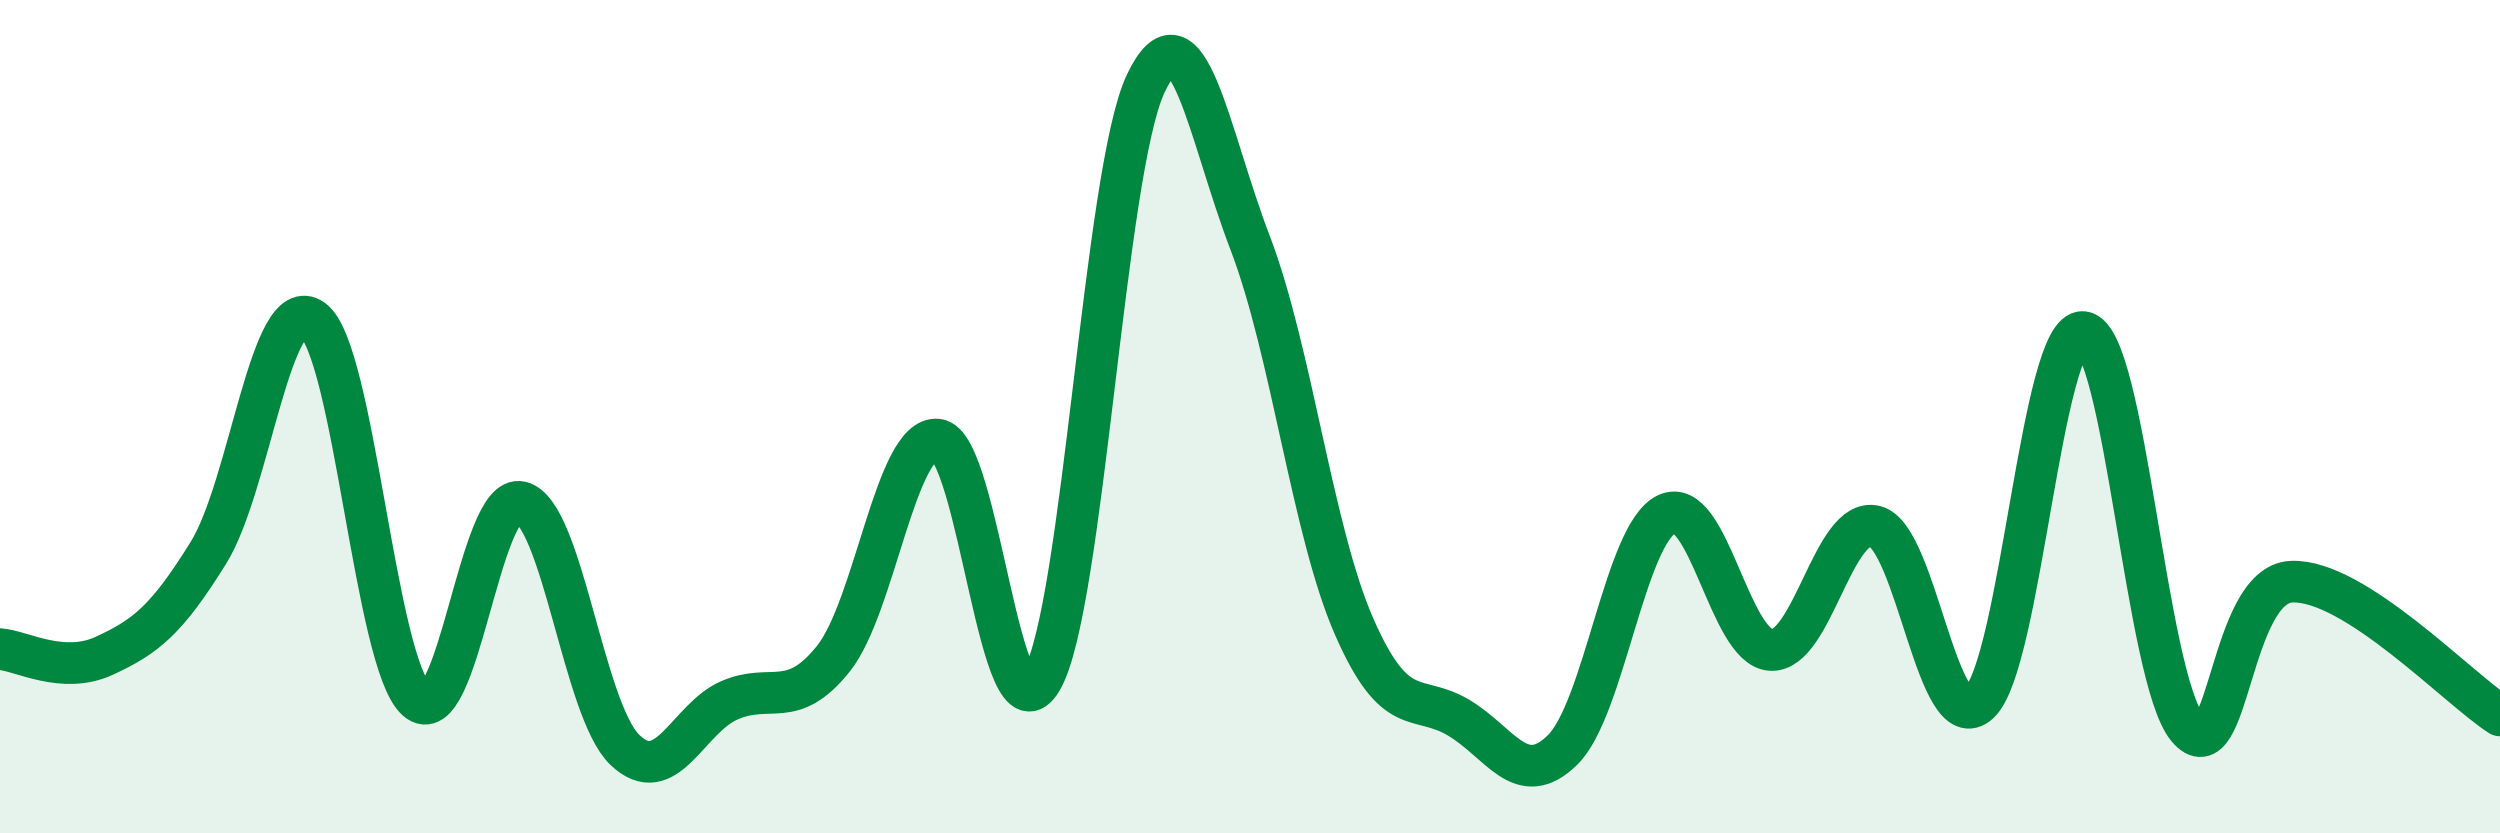 
    <svg width="60" height="20" viewBox="0 0 60 20" xmlns="http://www.w3.org/2000/svg">
      <path
        d="M 0,15.58 C 0.5,15.61 1.5,16.2 2.5,15.74 C 3.5,15.28 4,14.88 5,13.27 C 6,11.66 6.5,6.96 7.5,7.67 C 8.5,8.38 9,15.92 10,16.8 C 11,17.68 11.5,11.81 12.5,12.05 C 13.5,12.29 14,17.05 15,18 C 16,18.95 16.5,17.25 17.5,16.81 C 18.5,16.37 19,17.06 20,15.81 C 21,14.56 21.5,10.45 22.5,10.55 C 23.5,10.65 24,18.03 25,16.32 C 26,14.61 26.5,4.1 27.5,2 C 28.5,-0.1 29,3.21 30,5.82 C 31,8.43 31.5,12.76 32.5,15.04 C 33.5,17.32 34,16.63 35,17.22 C 36,17.81 36.5,18.98 37.5,18 C 38.5,17.02 39,12.82 40,12.34 C 41,11.86 41.5,15.54 42.5,15.6 C 43.5,15.66 44,12.38 45,12.63 C 46,12.88 46.5,17.8 47.5,16.87 C 48.5,15.94 49,7.85 50,7.97 C 51,8.09 51.5,16.27 52.5,17.47 C 53.5,18.67 53.5,14.02 55,13.96 C 56.5,13.9 59,16.53 60,17.17L60 20L0 20Z"
        fill="#008740"
        opacity="0.1"
        stroke-linecap="round"
        stroke-linejoin="round"
      />
      <path
        d="M 0,15.58 C 0.5,15.61 1.5,16.2 2.5,15.74 C 3.5,15.28 4,14.88 5,13.27 C 6,11.66 6.5,6.96 7.5,7.67 C 8.5,8.38 9,15.92 10,16.8 C 11,17.68 11.5,11.81 12.5,12.05 C 13.5,12.29 14,17.05 15,18 C 16,18.95 16.5,17.25 17.5,16.81 C 18.5,16.37 19,17.06 20,15.81 C 21,14.56 21.5,10.45 22.5,10.55 C 23.5,10.65 24,18.03 25,16.32 C 26,14.61 26.5,4.1 27.5,2 C 28.5,-0.1 29,3.21 30,5.82 C 31,8.43 31.5,12.76 32.5,15.04 C 33.5,17.32 34,16.63 35,17.22 C 36,17.81 36.5,18.98 37.5,18 C 38.5,17.02 39,12.82 40,12.34 C 41,11.86 41.5,15.54 42.5,15.6 C 43.5,15.66 44,12.38 45,12.63 C 46,12.88 46.5,17.8 47.5,16.87 C 48.5,15.94 49,7.85 50,7.97 C 51,8.09 51.5,16.27 52.5,17.47 C 53.5,18.67 53.5,14.02 55,13.96 C 56.5,13.9 59,16.53 60,17.17"
        stroke="#008740"
        stroke-width="1"
        fill="none"
        stroke-linecap="round"
        stroke-linejoin="round"
      />
    </svg>
  